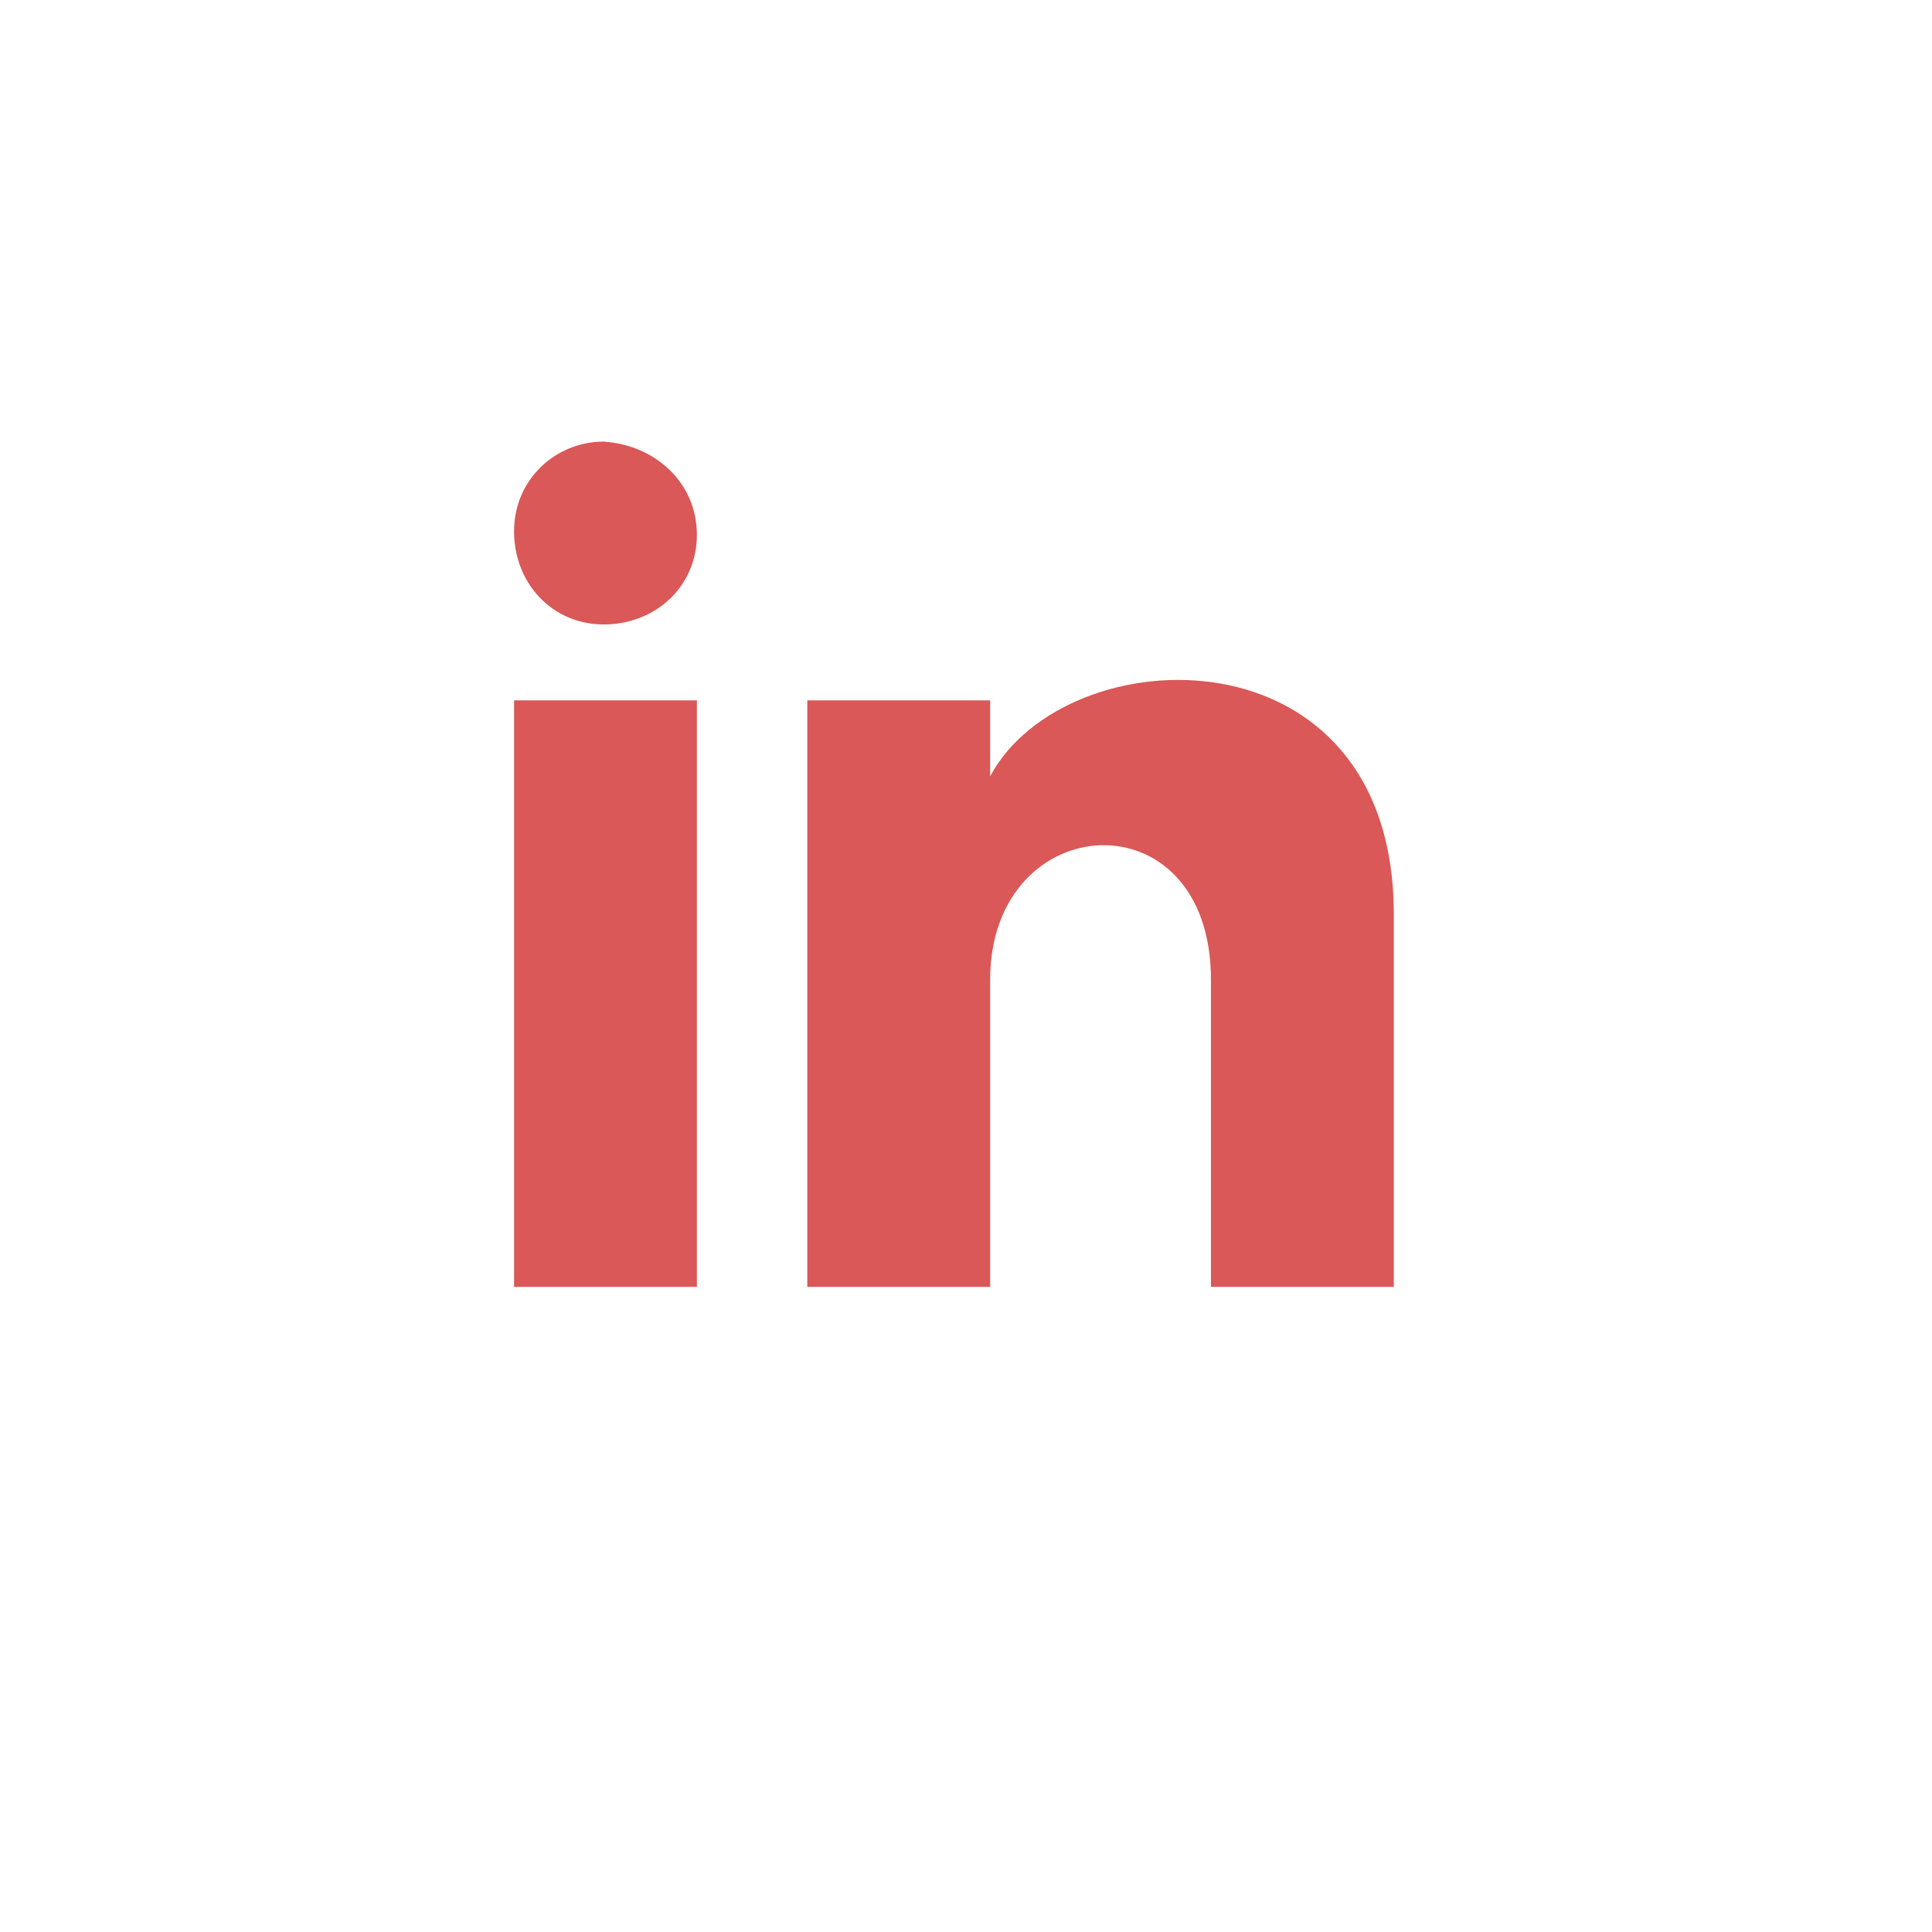 <?xml version="1.0" encoding="utf-8"?>
<!-- Generator: Adobe Illustrator 24.1.3, SVG Export Plug-In . SVG Version: 6.00 Build 0)  -->
<svg version="1.1" id="Ebene_1" xmlns="http://www.w3.org/2000/svg" xmlns:xlink="http://www.w3.org/1999/xlink" x="0px" y="0px"
	 viewBox="0 0 56 56" style="enable-background:new 0 0 56 56;" xml:space="preserve">
<style type="text/css">
	.st0{fill:#DA5857;}
</style>
<g id="Gruppe_131" transform="translate(-308 -6185)">
	<path id="Pfad_50" class="st0" d="M328.2,6200.5c0,1.5-1.2,2.6-2.7,2.6s-2.6-1.2-2.6-2.7s1.2-2.6,2.6-2.6
		C327,6197.9,328.2,6199,328.2,6200.5z M328.2,6205.3h-5.3v17h5.3V6205.3z M336.7,6205.3h-5.3v17h5.3v-8.9c0-5,6.4-5.4,6.4,0v8.9
		h5.3v-10.8c0-8.4-9.5-8.1-11.7-4L336.7,6205.3z"/>
</g>
</svg>
